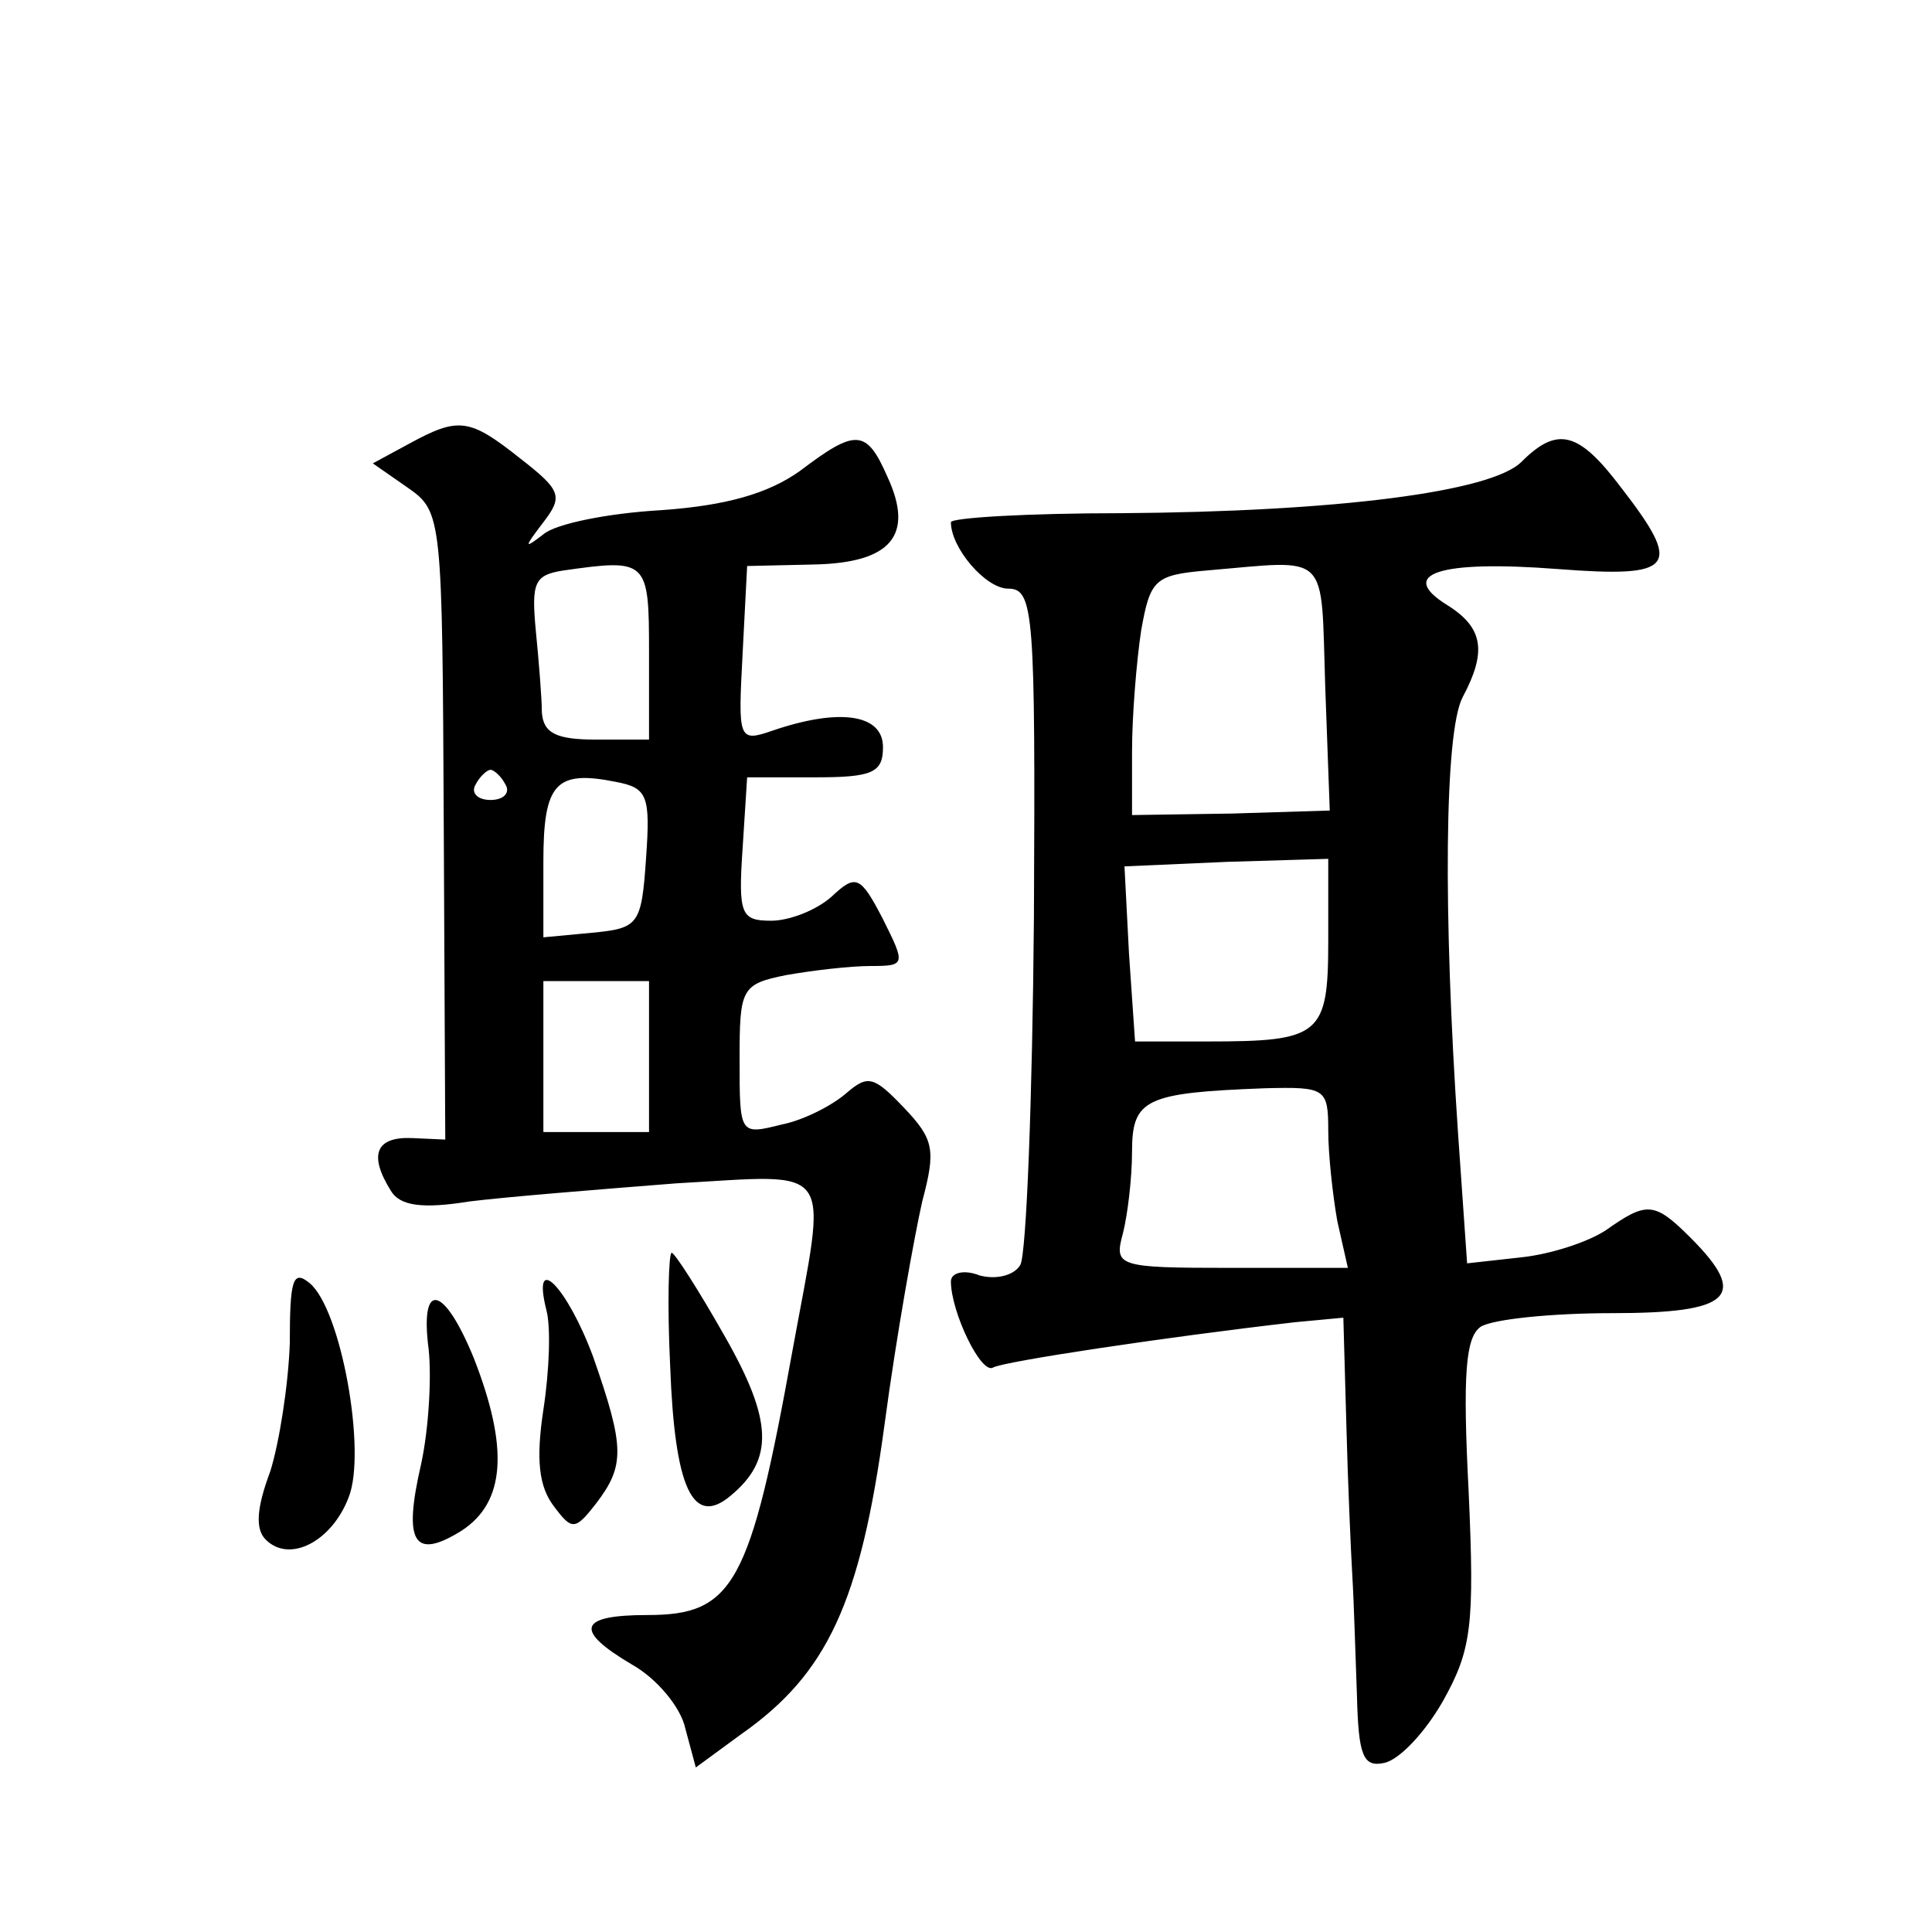 <?xml version="1.0" standalone="no"?>
<!DOCTYPE svg PUBLIC "-//W3C//DTD SVG 20010904//EN"
 "http://www.w3.org/TR/2001/REC-SVG-20010904/DTD/svg10.dtd">
<svg version="1.0" xmlns="http://www.w3.org/2000/svg"
 width="128pt" height="128pt" viewBox="0 0 128 128"
 preserveAspectRatio="xMidYMid meet">
<g transform="translate(0,128) scale(0.1,-0.1)"
fill="#0" stroke="none">
<path d="M271 986 l-24 -13 23 -16 c23 -16 23 -19 24 -224 l1 -208 -22 1 c-24 1
-29 -11 -14 -35 6 -10 21 -12 52 -7 24 3 86 8 137 12 107 6 100 15 77 -111 -28
-155 -39 -175 -96 -175 -46 0 -49 -10 -10 -33 16 -9 32 -28 35 -42 l7 -26 30 22
c57 40 79 87 95 205 8 60 20 126 25 148 9 34 8 41 -12 62 -20 21 -24 22 -38 10
-9 -8 -28 -18 -43 -21 -28 -7 -28 -7 -28 43 0 47 1 50 31 56 17 3 42 6 56 6 23
0 23 1 8 31 -15 29 -18 30 -34 15 -10 -9 -28 -16 -40 -16 -20 0 -22 4 -19 48 l3
47 45 0 c38 0 45 3 45 20 0 22 -29 26 -73 11 -23 -8 -23 -6 -20 51 l3 58 44 1 c51
1 67 19 49 58 -14 32 -21 32 -58 4 -21 -15 -49 -23 -92 -26 -35 -2 -70 -9 -78 -16
-13 -10 -13 -9 0 8 13 17 12 21 -15 42 -34 27 -41 28 -74 10z m159 -138 l0 -58
-35 0 c-26 0 -35 4 -36 18 0 9 -2 34 -4 54 -3 32 -1 37 18 40 56 8 57 7 57 -54z
m-95 -88 c3 -5 -1 -10 -10 -10 -9 0 -13 5 -10 10 3 6 8 10 10 10 2 0 7 -4 10 -10z
m93 -49 c-3 -44 -5 -46 -36 -49 l-32 -3 0 50 c0 52 8 61 48 53 21 -4 23 -9 20 -51z
m2 -131 l0 -50 -35 0 -35 0 0 50 0 50 35 0 35 0 0 -50z M1008 974 c-20 -20 -123
-33 -265 -34 -62 0 -113 -3 -113 -6 0 -17 23 -44 38 -44 17 0 18 -16 17 -218 -1
-120 -5 -223 -9 -230 -4 -7 -16 -10 -27 -7 -10 4 -19 2 -19 -4 0 -20 20 -62 28
-57 7 4 113 20 200 30 l32 3 2 -71 c1 -39 3 -84 4 -101 1 -16 2 -52 3 -78 1 -40
4 -48 18 -45 10 2 27 20 39 41 19 34 21 50 17 139 -4 78 -2 102 8 109 8 5 47 9
87 9 79 0 91 11 52 50 -24 24 -29 24 -56 5 -12 -8 -37 -16 -56 -18 l-36 -4 -6 86
c-10 147 -9 266 3 289 16 30 14 46 -10 61 -34 21 -5 30 73 24 78 -6 83 1 42 54
-28 37 -42 41 -66 17z m-130 -149 l3 -82 -65 -2 -66 -1 0 42 c0 24 3 60 6 80 6
34 9 37 43 40 83 7 76 14 79 -77z m2 -168 c0 -63 -5 -67 -80 -67 l-48 0 -4 58 -3
58 68 3 67 2 0 -54z m0 -126 c0 -16 3 -43 6 -60 l7 -31 -78 0 c-75 0 -77 1 -71
23 3 12 6 36 6 54 0 35 9 39 88 42 40 1 42 0 42 -28z M444 375 c3 -81 15 -107 40
-86 29 24 28 50 -4 106 -17 30 -33 55 -35 55 -2 0 -3 -34 -1 -75z M192 390 c-1
-28 -7 -66 -13 -85 -9 -24 -10 -38 -3 -45 16 -16 44 -1 55 28 12 30 -5 125 -26
142 -11 9 -13 2 -13 -40z M362 412 c3 -11 2 -40 -2 -66 -5 -33 -3 -51 7 -64 12
-16 14 -16 28 2 19 25 19 37 -2 97 -17 46 -41 71 -31 31z M284 386 c2 -19 0 -53
-5 -76 -12 -52 -5 -64 27 -44 29 19 31 55 8 114 -20 49 -36 52 -30 6z"/>
</g>
</svg>
